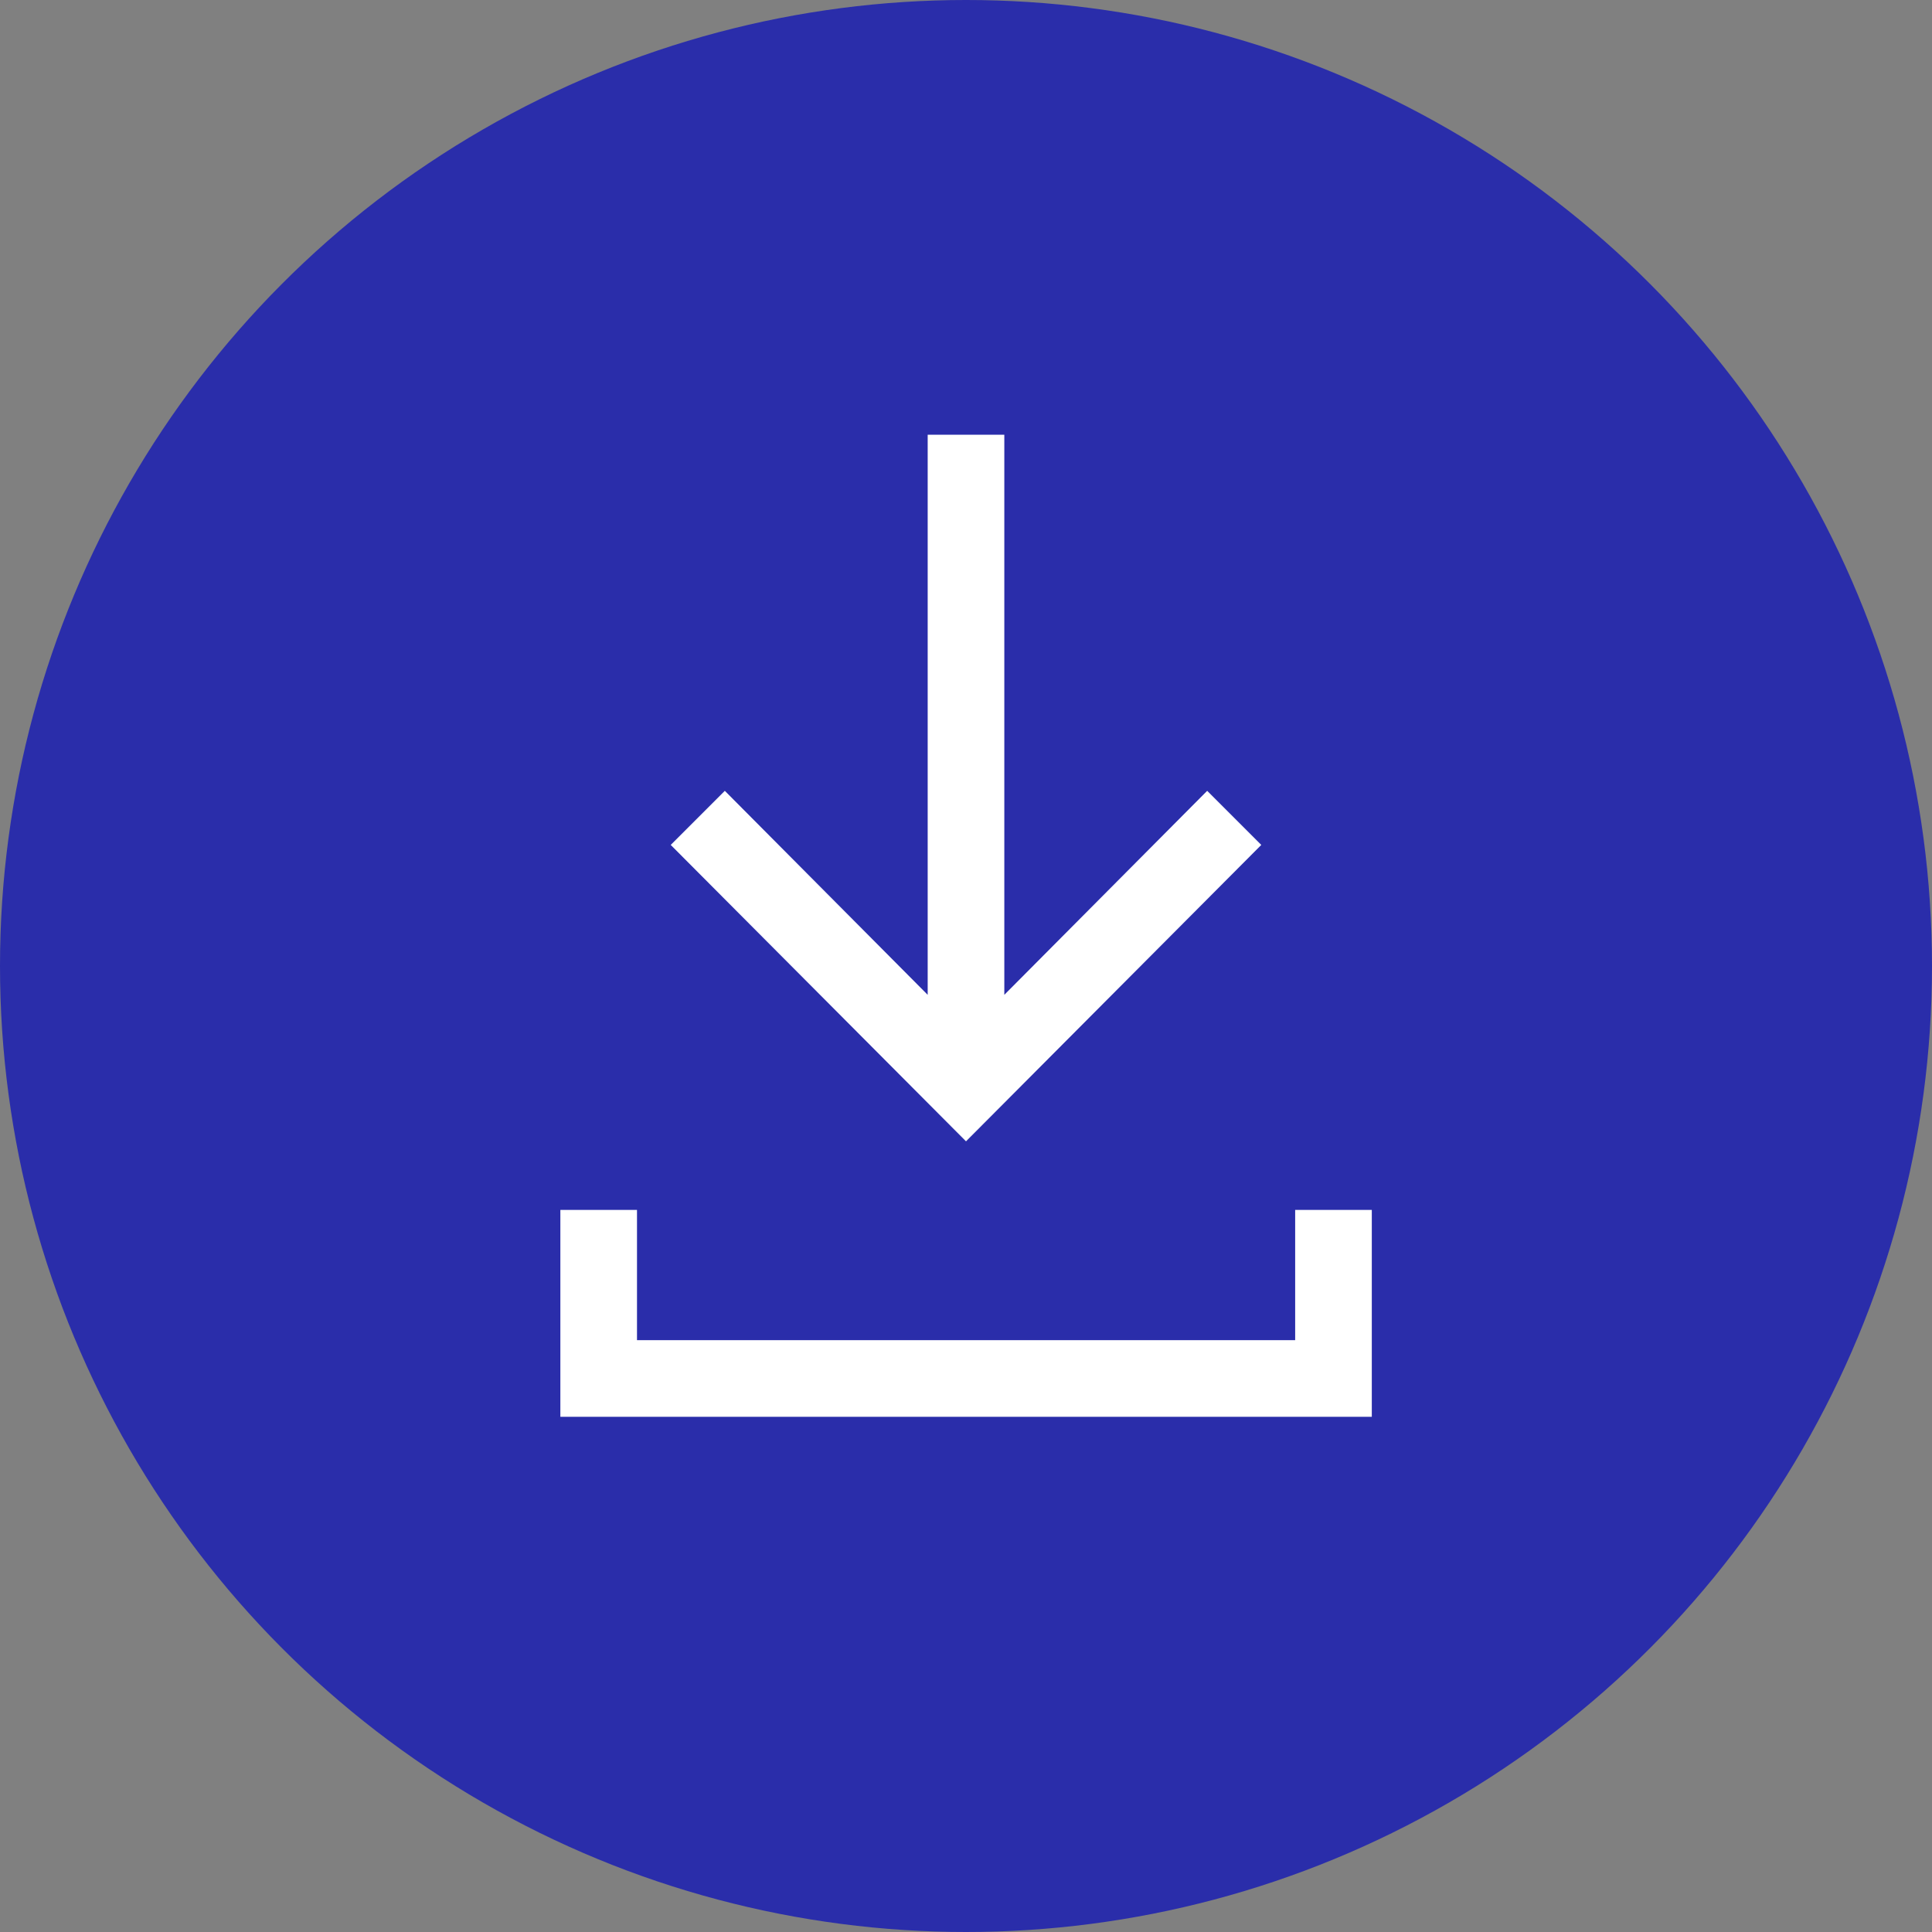 <svg width="24" height="24" viewBox="0 0 24 24" fill="none" xmlns="http://www.w3.org/2000/svg">
<rect x="0" y="0" width="24" height="24" fill="#808080" stroke="none"/>
<circle cx="12" cy="12" r="12" fill="#2A2DAA"/>
<path d="M15.668 10.496L14.996 9.824L12.476 12.358V5.4H11.524V12.358L9.004 9.824L8.332 10.496L12 14.178L15.668 10.496Z" fill="white"/>
<path d="M16.089 15.03V16.648H7.913V15.03H6.961V17.6H17.041V15.03H16.089Z" fill="white"/>
</svg>
